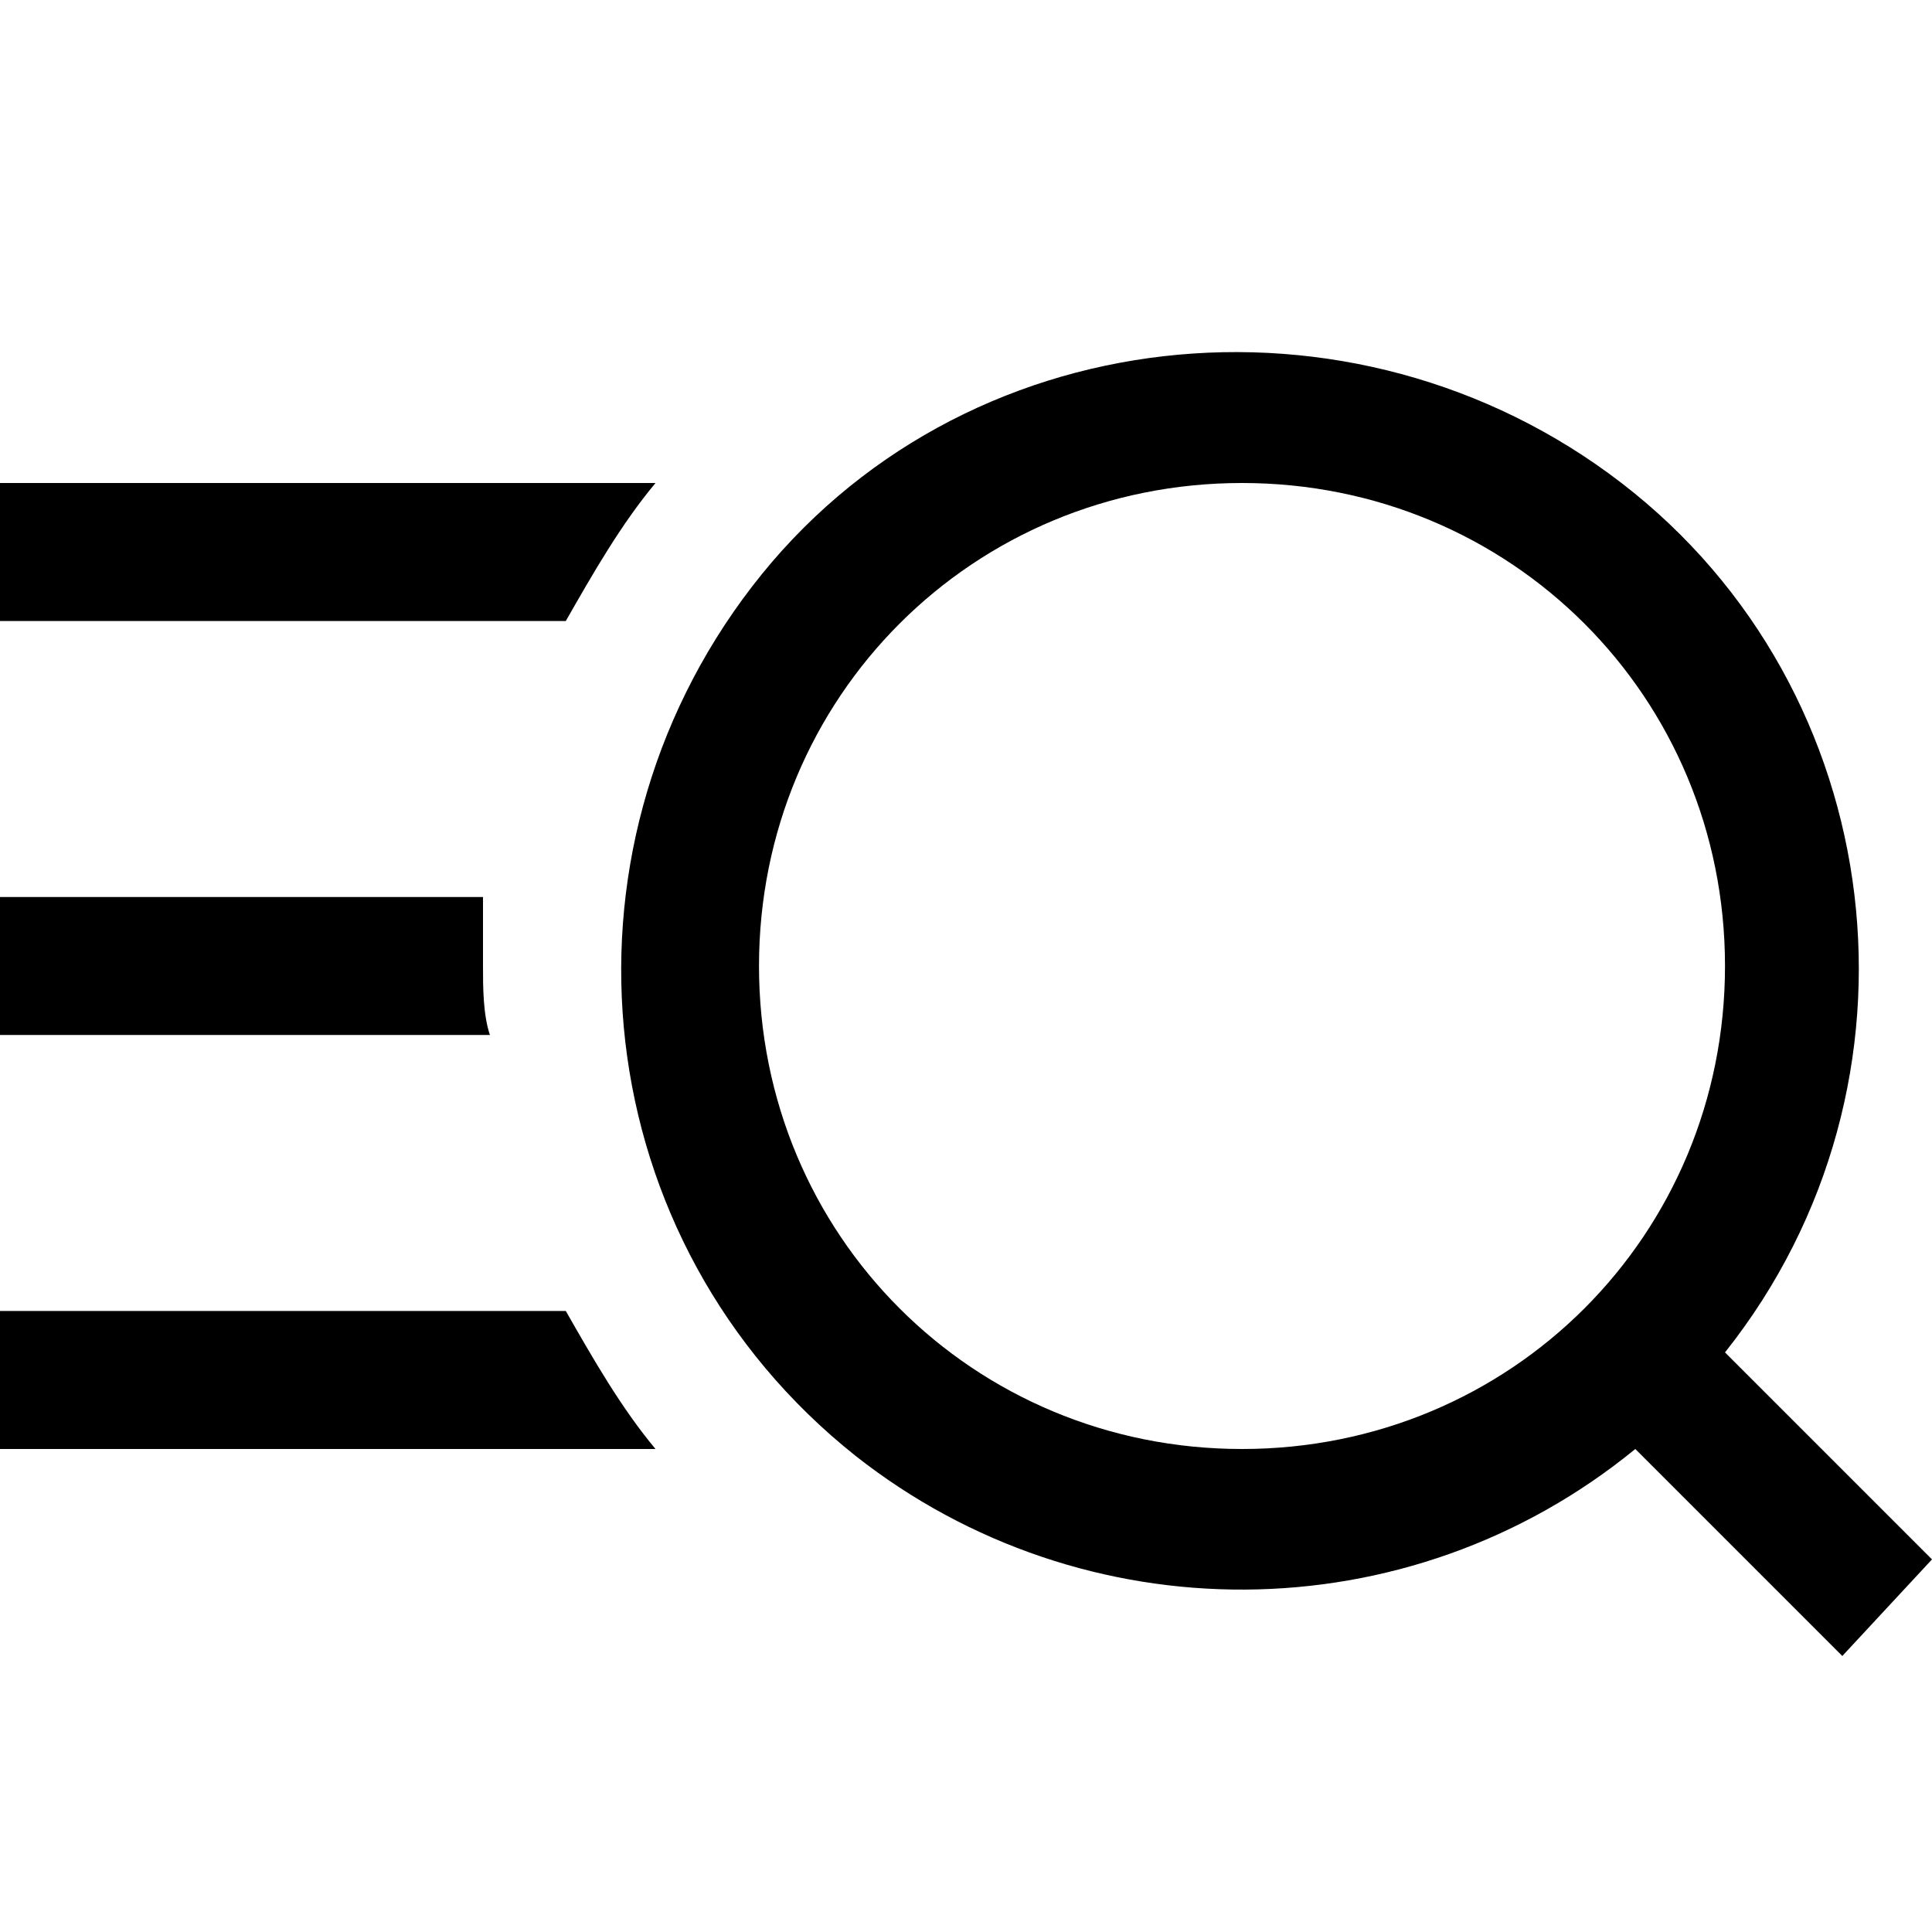 <svg height='100px' width='100px'  fill="#000000" xmlns="http://www.w3.org/2000/svg" xmlns:xlink="http://www.w3.org/1999/xlink" version="1.1" x="0px" y="0px" viewBox="0 0 28 24" style="enable-background:new 0 0 28 24;" xml:space="preserve"><path d="M28,20.6l-3-3C28.1,13.7,27.4,8,23.5,5s-9.6-2.4-12.6,1.5S8.5,16,12.4,19.1c3.3,2.6,8,2.6,11.3-0.1l3,3L28,20.6z M11,12  c0-3.9,3.1-7,7-7s7,3.1,7,7s-3.1,7-7,7S11,15.9,11,12z"></path><path d="M9.5,5H0v2h8.2C8.6,6.3,9,5.6,9.5,5z"></path><path d="M8.2,17H0v2h9.5C9,18.4,8.6,17.7,8.2,17z"></path><path d="M7,12c0-0.3,0-0.7,0-1H0v2h7.1C7,12.7,7,12.3,7,12z"></path></svg>
